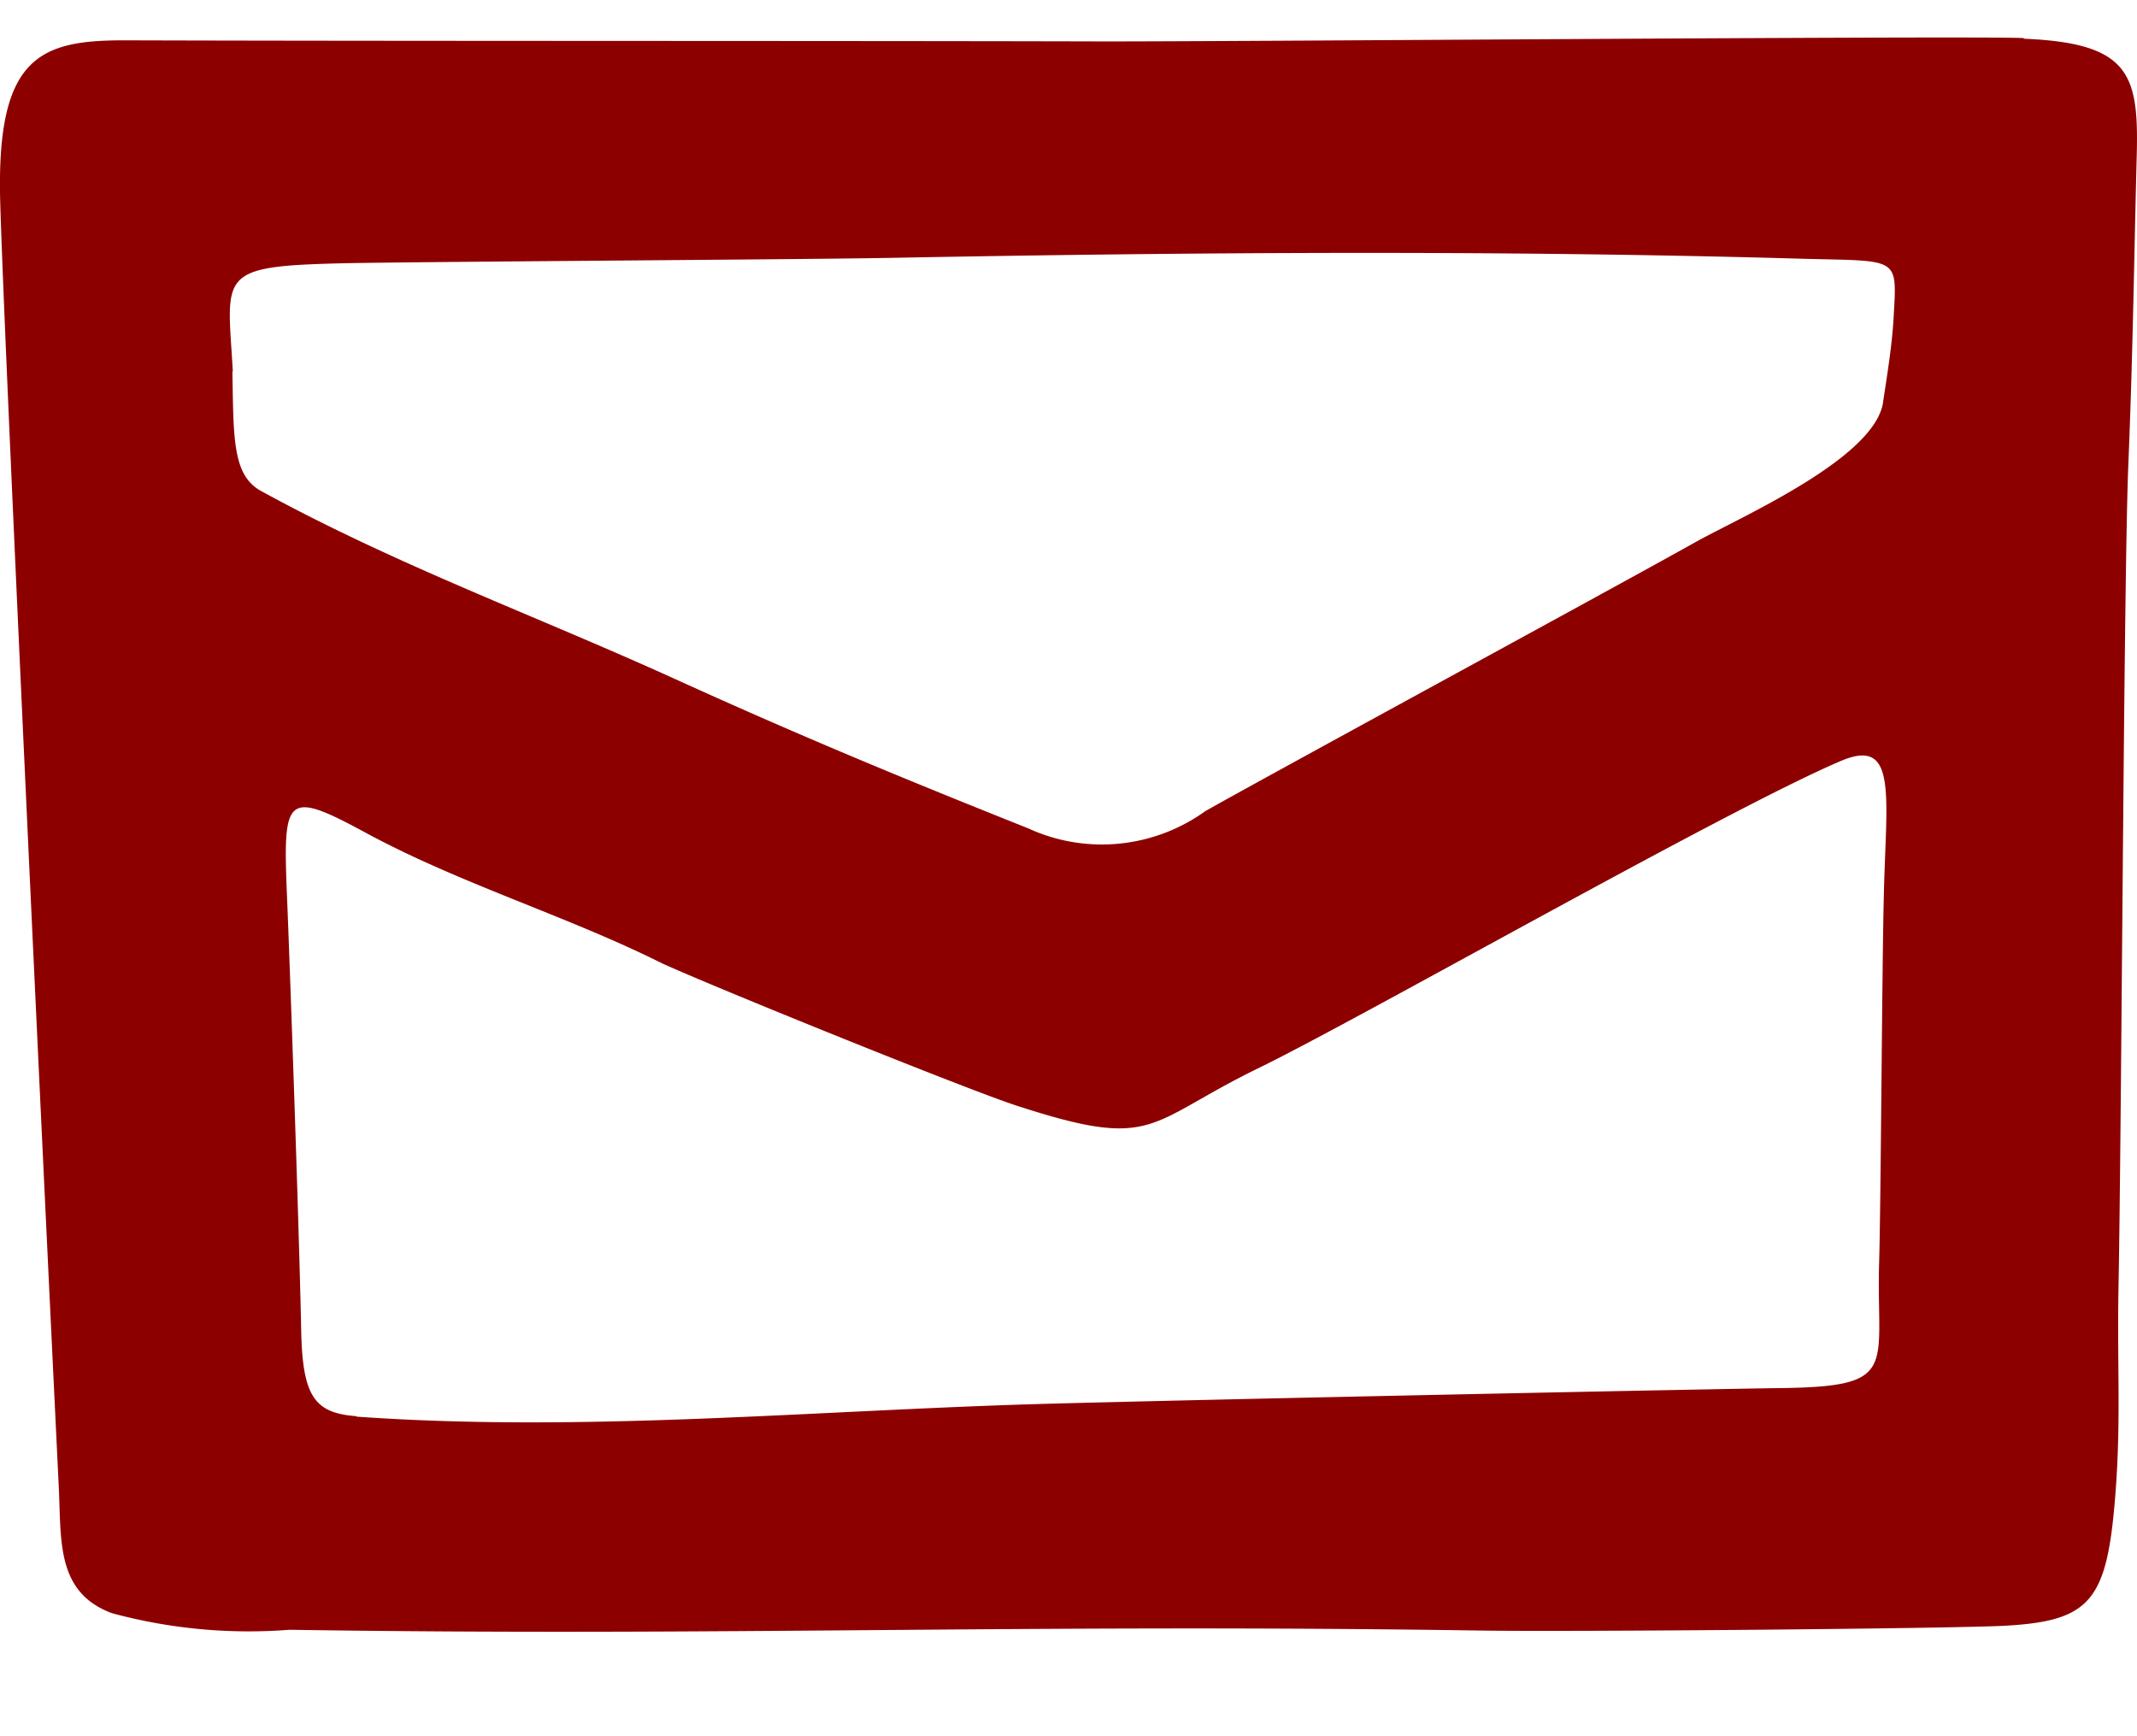 <svg xmlns="http://www.w3.org/2000/svg" width="16" height="13" fill="none">
  <path fill="#8D0000" d="M15.153.29c.81.033.863.276.844.912-.021.835-.028 1.446-.062 2.281-.034.81-.05 4.942-.074 6.19-.01.565.021.978-.025 1.543-.062.764-.183.919-.81.956-.354.022-3.241.047-3.927.037-3.405-.052-5.687.044-8.931-.006a3.918 3.918 0 0 1-1.329-.124c-.428-.158-.378-.559-.4-.969C.343 9.146.026 2.473.001 1.488-.024.42.302.3.94.302 2.9.308 6.23.305 8.193.31c.922.003 6.56-.043 6.957-.025l.003.003ZM2.668 10.607c1.688.12 3.402-.044 5.097-.094 1.204-.034 5.094-.114 5.59-.12.867-.013.693-.156.714-.932.013-.394.022-2.216.035-2.732.015-.757.111-1.213-.317-1.033-.844.357-3.58 1.918-4.355 2.297-.857.416-.773.627-1.822.285-.364-.118-2.235-.875-2.651-1.064-.708-.354-1.512-.596-2.214-.975-.611-.332-.627-.28-.596.478.013.292.09 2.434.106 3.244.01.5.102.62.416.643l-.003.003ZM1.74 2.782c.009.5 0 .776.214.894 1.015.556 2.058.934 3.104 1.41.947.43 1.692.738 2.642 1.117.431.198.937.149 1.325-.13.484-.274 3.114-1.702 3.666-2.012.332-.186 1.326-.618 1.406-1.037.022-.155.069-.422.081-.652.025-.45.044-.416-.661-.434-2.272-.066-4.6-.05-6.857-.007-.751.013-3.474.028-4.08.04-.965.022-.878.075-.837.808l-.003.003Z"/>
</svg>
